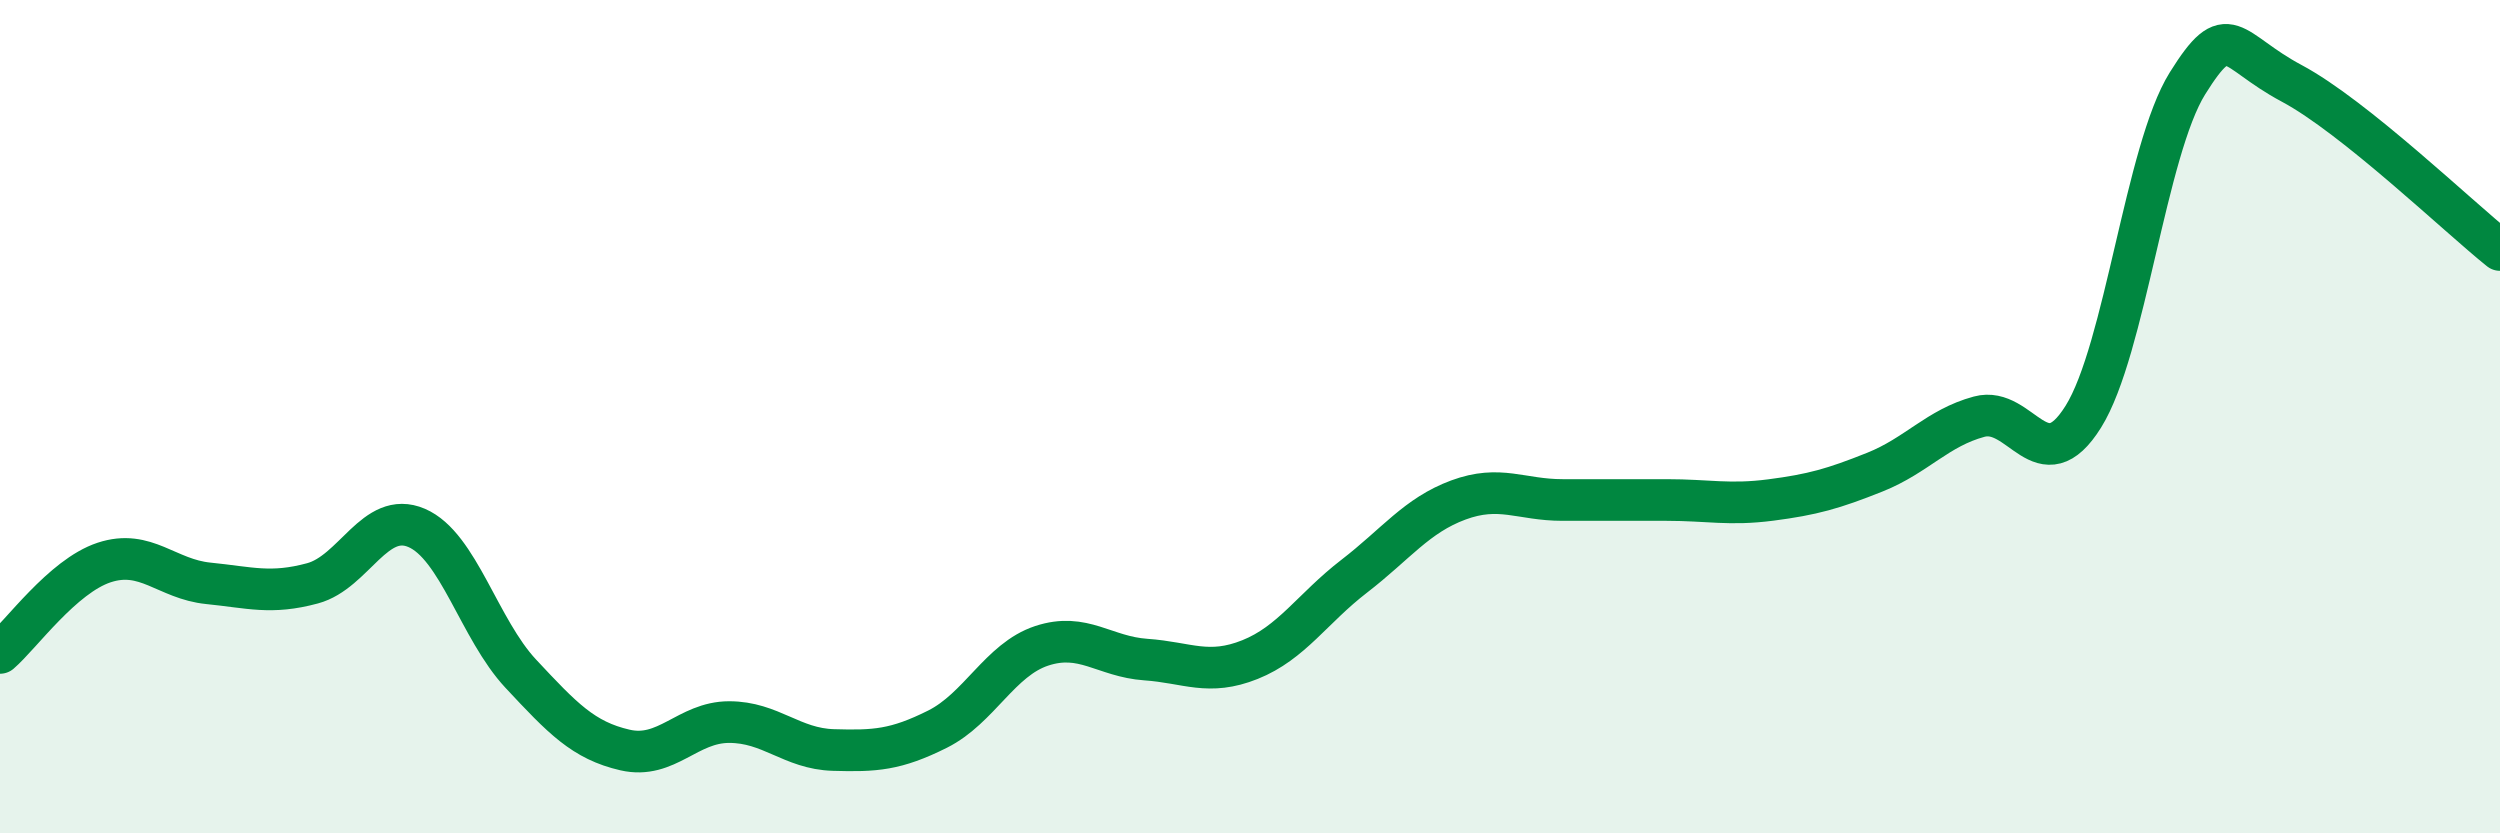 
    <svg width="60" height="20" viewBox="0 0 60 20" xmlns="http://www.w3.org/2000/svg">
      <path
        d="M 0,15.67 C 0.5,15.24 1.5,13.83 2.5,13.5 C 3.5,13.17 4,13.9 5,14 C 6,14.1 6.5,14.27 7.5,14 C 8.5,13.73 9,12.24 10,12.67 C 11,13.1 11.5,15.1 12.5,16.17 C 13.5,17.24 14,17.77 15,18 C 16,18.23 16.5,17.33 17.5,17.33 C 18.5,17.33 19,17.97 20,18 C 21,18.03 21.5,18 22.5,17.5 C 23.5,17 24,15.83 25,15.5 C 26,15.17 26.5,15.76 27.5,15.83 C 28.5,15.9 29,16.23 30,15.83 C 31,15.43 31.5,14.6 32.5,13.83 C 33.5,13.06 34,12.37 35,12 C 36,11.63 36.5,12 37.5,12 C 38.5,12 39,12 40,12 C 41,12 41.5,12.13 42.5,12 C 43.5,11.87 44,11.73 45,11.33 C 46,10.93 46.5,10.27 47.5,10 C 48.5,9.73 49,11.6 50,10 C 51,8.4 51.5,3.6 52.5,2 C 53.5,0.4 53.5,1.2 55,2 C 56.5,2.8 59,5.2 60,6L60 20L0 20Z"
        fill="#008740"
        opacity="0.1"
        stroke-linecap="round"
        stroke-linejoin="round"
      />
      <path
        d="M 0,15.67 C 0.5,15.24 1.5,13.83 2.5,13.5 C 3.5,13.17 4,13.9 5,14 C 6,14.1 6.5,14.27 7.5,14 C 8.5,13.73 9,12.24 10,12.67 C 11,13.1 11.5,15.1 12.5,16.17 C 13.5,17.24 14,17.77 15,18 C 16,18.23 16.5,17.33 17.5,17.33 C 18.5,17.33 19,17.97 20,18 C 21,18.03 21.5,18 22.5,17.5 C 23.5,17 24,15.83 25,15.5 C 26,15.17 26.5,15.76 27.5,15.83 C 28.5,15.9 29,16.23 30,15.83 C 31,15.43 31.5,14.6 32.5,13.83 C 33.5,13.06 34,12.37 35,12 C 36,11.63 36.5,12 37.5,12 C 38.5,12 39,12 40,12 C 41,12 41.5,12.13 42.5,12 C 43.5,11.87 44,11.73 45,11.33 C 46,10.93 46.5,10.27 47.5,10 C 48.5,9.73 49,11.6 50,10 C 51,8.4 51.5,3.6 52.5,2 C 53.5,0.4 53.5,1.2 55,2 C 56.5,2.8 59,5.2 60,6"
        stroke="#008740"
        stroke-width="1"
        fill="none"
        stroke-linecap="round"
        stroke-linejoin="round"
      />
    </svg>
  